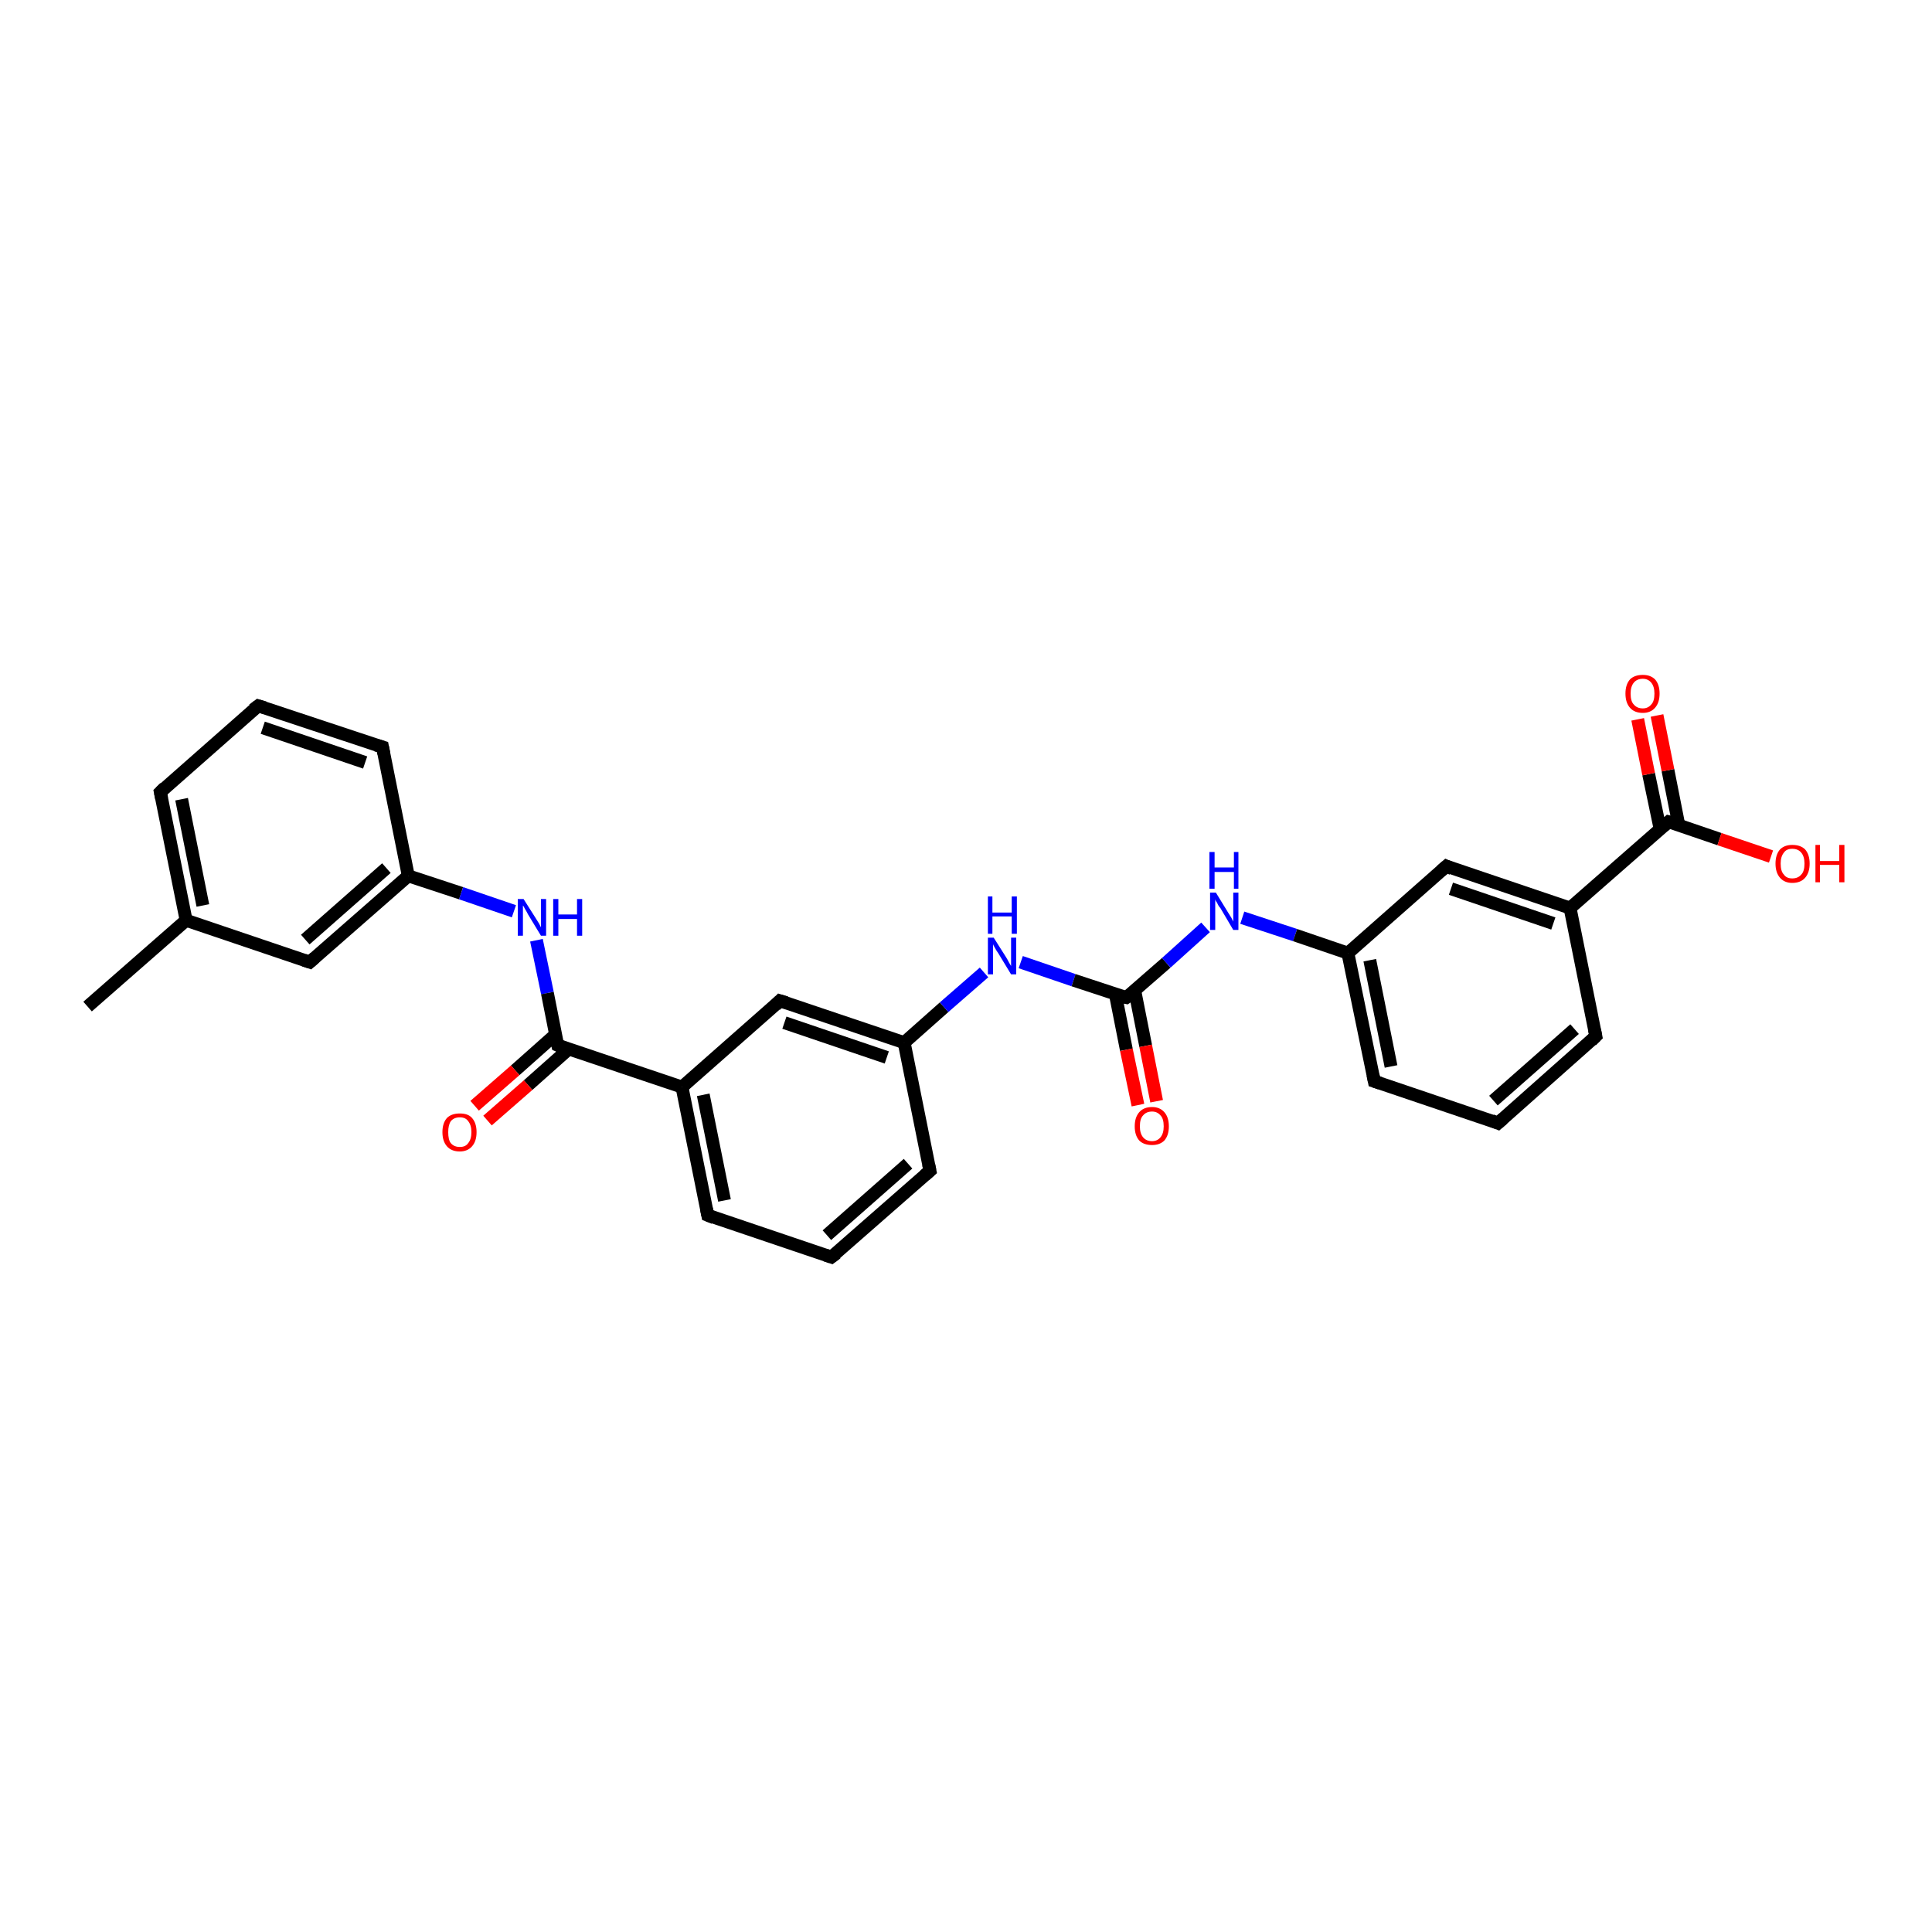<?xml version='1.0' encoding='iso-8859-1'?>
<svg version='1.1' baseProfile='full'
              xmlns='http://www.w3.org/2000/svg'
                      xmlns:rdkit='http://www.rdkit.org/xml'
                      xmlns:xlink='http://www.w3.org/1999/xlink'
                  xml:space='preserve'
width='300px' height='300px' viewBox='0 0 300 300'>
<!-- END OF HEADER -->
<rect style='opacity:1.0;fill:#FFFFFF;stroke:none' width='300.0' height='300.0' x='0.0' y='0.0'> </rect>
<path class='bond-0 atom-0 atom-1' d='M 13.6,156.3 L 28.9,142.9' style='fill:none;fill-rule:evenodd;stroke:#000000;stroke-width:2.0px;stroke-linecap:butt;stroke-linejoin:miter;stroke-opacity:1' />
<path class='bond-1 atom-1 atom-2' d='M 28.9,142.9 L 24.9,123.0' style='fill:none;fill-rule:evenodd;stroke:#000000;stroke-width:2.0px;stroke-linecap:butt;stroke-linejoin:miter;stroke-opacity:1' />
<path class='bond-1 atom-1 atom-2' d='M 31.5,140.6 L 28.2,124.1' style='fill:none;fill-rule:evenodd;stroke:#000000;stroke-width:2.0px;stroke-linecap:butt;stroke-linejoin:miter;stroke-opacity:1' />
<path class='bond-2 atom-2 atom-3' d='M 24.9,123.0 L 40.1,109.6' style='fill:none;fill-rule:evenodd;stroke:#000000;stroke-width:2.0px;stroke-linecap:butt;stroke-linejoin:miter;stroke-opacity:1' />
<path class='bond-3 atom-3 atom-4' d='M 40.1,109.6 L 59.4,116.0' style='fill:none;fill-rule:evenodd;stroke:#000000;stroke-width:2.0px;stroke-linecap:butt;stroke-linejoin:miter;stroke-opacity:1' />
<path class='bond-3 atom-3 atom-4' d='M 40.8,113.0 L 56.7,118.4' style='fill:none;fill-rule:evenodd;stroke:#000000;stroke-width:2.0px;stroke-linecap:butt;stroke-linejoin:miter;stroke-opacity:1' />
<path class='bond-4 atom-4 atom-5' d='M 59.4,116.0 L 63.4,136.0' style='fill:none;fill-rule:evenodd;stroke:#000000;stroke-width:2.0px;stroke-linecap:butt;stroke-linejoin:miter;stroke-opacity:1' />
<path class='bond-5 atom-5 atom-6' d='M 63.4,136.0 L 71.6,138.7' style='fill:none;fill-rule:evenodd;stroke:#000000;stroke-width:2.0px;stroke-linecap:butt;stroke-linejoin:miter;stroke-opacity:1' />
<path class='bond-5 atom-5 atom-6' d='M 71.6,138.7 L 79.8,141.5' style='fill:none;fill-rule:evenodd;stroke:#0000FF;stroke-width:2.0px;stroke-linecap:butt;stroke-linejoin:miter;stroke-opacity:1' />
<path class='bond-6 atom-6 atom-7' d='M 83.3,146.0 L 85.0,154.2' style='fill:none;fill-rule:evenodd;stroke:#0000FF;stroke-width:2.0px;stroke-linecap:butt;stroke-linejoin:miter;stroke-opacity:1' />
<path class='bond-6 atom-6 atom-7' d='M 85.0,154.2 L 86.6,162.3' style='fill:none;fill-rule:evenodd;stroke:#000000;stroke-width:2.0px;stroke-linecap:butt;stroke-linejoin:miter;stroke-opacity:1' />
<path class='bond-7 atom-7 atom-8' d='M 86.3,160.6 L 80.0,166.2' style='fill:none;fill-rule:evenodd;stroke:#000000;stroke-width:2.0px;stroke-linecap:butt;stroke-linejoin:miter;stroke-opacity:1' />
<path class='bond-7 atom-7 atom-8' d='M 80.0,166.2 L 73.7,171.7' style='fill:none;fill-rule:evenodd;stroke:#FF0000;stroke-width:2.0px;stroke-linecap:butt;stroke-linejoin:miter;stroke-opacity:1' />
<path class='bond-7 atom-7 atom-8' d='M 88.3,162.9 L 82.0,168.5' style='fill:none;fill-rule:evenodd;stroke:#000000;stroke-width:2.0px;stroke-linecap:butt;stroke-linejoin:miter;stroke-opacity:1' />
<path class='bond-7 atom-7 atom-8' d='M 82.0,168.5 L 75.7,174.0' style='fill:none;fill-rule:evenodd;stroke:#FF0000;stroke-width:2.0px;stroke-linecap:butt;stroke-linejoin:miter;stroke-opacity:1' />
<path class='bond-8 atom-7 atom-9' d='M 86.6,162.3 L 105.9,168.8' style='fill:none;fill-rule:evenodd;stroke:#000000;stroke-width:2.0px;stroke-linecap:butt;stroke-linejoin:miter;stroke-opacity:1' />
<path class='bond-9 atom-9 atom-10' d='M 105.9,168.8 L 109.9,188.7' style='fill:none;fill-rule:evenodd;stroke:#000000;stroke-width:2.0px;stroke-linecap:butt;stroke-linejoin:miter;stroke-opacity:1' />
<path class='bond-9 atom-9 atom-10' d='M 109.2,170.0 L 112.5,186.4' style='fill:none;fill-rule:evenodd;stroke:#000000;stroke-width:2.0px;stroke-linecap:butt;stroke-linejoin:miter;stroke-opacity:1' />
<path class='bond-10 atom-10 atom-11' d='M 109.9,188.7 L 129.1,195.2' style='fill:none;fill-rule:evenodd;stroke:#000000;stroke-width:2.0px;stroke-linecap:butt;stroke-linejoin:miter;stroke-opacity:1' />
<path class='bond-11 atom-11 atom-12' d='M 129.1,195.2 L 144.4,181.8' style='fill:none;fill-rule:evenodd;stroke:#000000;stroke-width:2.0px;stroke-linecap:butt;stroke-linejoin:miter;stroke-opacity:1' />
<path class='bond-11 atom-11 atom-12' d='M 128.4,191.8 L 141.0,180.7' style='fill:none;fill-rule:evenodd;stroke:#000000;stroke-width:2.0px;stroke-linecap:butt;stroke-linejoin:miter;stroke-opacity:1' />
<path class='bond-12 atom-12 atom-13' d='M 144.4,181.8 L 140.4,161.9' style='fill:none;fill-rule:evenodd;stroke:#000000;stroke-width:2.0px;stroke-linecap:butt;stroke-linejoin:miter;stroke-opacity:1' />
<path class='bond-13 atom-13 atom-14' d='M 140.4,161.9 L 146.6,156.4' style='fill:none;fill-rule:evenodd;stroke:#000000;stroke-width:2.0px;stroke-linecap:butt;stroke-linejoin:miter;stroke-opacity:1' />
<path class='bond-13 atom-13 atom-14' d='M 146.6,156.4 L 152.8,151.0' style='fill:none;fill-rule:evenodd;stroke:#0000FF;stroke-width:2.0px;stroke-linecap:butt;stroke-linejoin:miter;stroke-opacity:1' />
<path class='bond-14 atom-14 atom-15' d='M 158.5,149.4 L 166.7,152.2' style='fill:none;fill-rule:evenodd;stroke:#0000FF;stroke-width:2.0px;stroke-linecap:butt;stroke-linejoin:miter;stroke-opacity:1' />
<path class='bond-14 atom-14 atom-15' d='M 166.7,152.2 L 174.9,154.9' style='fill:none;fill-rule:evenodd;stroke:#000000;stroke-width:2.0px;stroke-linecap:butt;stroke-linejoin:miter;stroke-opacity:1' />
<path class='bond-15 atom-15 atom-16' d='M 173.2,154.4 L 174.9,163.0' style='fill:none;fill-rule:evenodd;stroke:#000000;stroke-width:2.0px;stroke-linecap:butt;stroke-linejoin:miter;stroke-opacity:1' />
<path class='bond-15 atom-15 atom-16' d='M 174.9,163.0 L 176.7,171.6' style='fill:none;fill-rule:evenodd;stroke:#FF0000;stroke-width:2.0px;stroke-linecap:butt;stroke-linejoin:miter;stroke-opacity:1' />
<path class='bond-15 atom-15 atom-16' d='M 176.2,153.8 L 177.9,162.4' style='fill:none;fill-rule:evenodd;stroke:#000000;stroke-width:2.0px;stroke-linecap:butt;stroke-linejoin:miter;stroke-opacity:1' />
<path class='bond-15 atom-15 atom-16' d='M 177.9,162.4 L 179.6,171.0' style='fill:none;fill-rule:evenodd;stroke:#FF0000;stroke-width:2.0px;stroke-linecap:butt;stroke-linejoin:miter;stroke-opacity:1' />
<path class='bond-16 atom-15 atom-17' d='M 174.9,154.9 L 181.1,149.5' style='fill:none;fill-rule:evenodd;stroke:#000000;stroke-width:2.0px;stroke-linecap:butt;stroke-linejoin:miter;stroke-opacity:1' />
<path class='bond-16 atom-15 atom-17' d='M 181.1,149.5 L 187.2,144.0' style='fill:none;fill-rule:evenodd;stroke:#0000FF;stroke-width:2.0px;stroke-linecap:butt;stroke-linejoin:miter;stroke-opacity:1' />
<path class='bond-17 atom-17 atom-18' d='M 192.9,142.5 L 201.1,145.2' style='fill:none;fill-rule:evenodd;stroke:#0000FF;stroke-width:2.0px;stroke-linecap:butt;stroke-linejoin:miter;stroke-opacity:1' />
<path class='bond-17 atom-17 atom-18' d='M 201.1,145.2 L 209.3,148.0' style='fill:none;fill-rule:evenodd;stroke:#000000;stroke-width:2.0px;stroke-linecap:butt;stroke-linejoin:miter;stroke-opacity:1' />
<path class='bond-18 atom-18 atom-19' d='M 209.3,148.0 L 213.4,167.9' style='fill:none;fill-rule:evenodd;stroke:#000000;stroke-width:2.0px;stroke-linecap:butt;stroke-linejoin:miter;stroke-opacity:1' />
<path class='bond-18 atom-18 atom-19' d='M 212.7,149.1 L 216.0,165.6' style='fill:none;fill-rule:evenodd;stroke:#000000;stroke-width:2.0px;stroke-linecap:butt;stroke-linejoin:miter;stroke-opacity:1' />
<path class='bond-19 atom-19 atom-20' d='M 213.4,167.9 L 232.6,174.4' style='fill:none;fill-rule:evenodd;stroke:#000000;stroke-width:2.0px;stroke-linecap:butt;stroke-linejoin:miter;stroke-opacity:1' />
<path class='bond-20 atom-20 atom-21' d='M 232.6,174.4 L 247.8,160.9' style='fill:none;fill-rule:evenodd;stroke:#000000;stroke-width:2.0px;stroke-linecap:butt;stroke-linejoin:miter;stroke-opacity:1' />
<path class='bond-20 atom-20 atom-21' d='M 231.9,170.9 L 244.5,159.8' style='fill:none;fill-rule:evenodd;stroke:#000000;stroke-width:2.0px;stroke-linecap:butt;stroke-linejoin:miter;stroke-opacity:1' />
<path class='bond-21 atom-21 atom-22' d='M 247.8,160.9 L 243.8,141.0' style='fill:none;fill-rule:evenodd;stroke:#000000;stroke-width:2.0px;stroke-linecap:butt;stroke-linejoin:miter;stroke-opacity:1' />
<path class='bond-22 atom-22 atom-23' d='M 243.8,141.0 L 224.6,134.5' style='fill:none;fill-rule:evenodd;stroke:#000000;stroke-width:2.0px;stroke-linecap:butt;stroke-linejoin:miter;stroke-opacity:1' />
<path class='bond-22 atom-22 atom-23' d='M 241.2,143.4 L 225.3,138.0' style='fill:none;fill-rule:evenodd;stroke:#000000;stroke-width:2.0px;stroke-linecap:butt;stroke-linejoin:miter;stroke-opacity:1' />
<path class='bond-23 atom-22 atom-24' d='M 243.8,141.0 L 259.1,127.6' style='fill:none;fill-rule:evenodd;stroke:#000000;stroke-width:2.0px;stroke-linecap:butt;stroke-linejoin:miter;stroke-opacity:1' />
<path class='bond-24 atom-24 atom-25' d='M 259.1,127.6 L 267.0,130.3' style='fill:none;fill-rule:evenodd;stroke:#000000;stroke-width:2.0px;stroke-linecap:butt;stroke-linejoin:miter;stroke-opacity:1' />
<path class='bond-24 atom-24 atom-25' d='M 267.0,130.3 L 275.0,133.0' style='fill:none;fill-rule:evenodd;stroke:#FF0000;stroke-width:2.0px;stroke-linecap:butt;stroke-linejoin:miter;stroke-opacity:1' />
<path class='bond-25 atom-24 atom-26' d='M 260.7,128.2 L 259.0,119.6' style='fill:none;fill-rule:evenodd;stroke:#000000;stroke-width:2.0px;stroke-linecap:butt;stroke-linejoin:miter;stroke-opacity:1' />
<path class='bond-25 atom-24 atom-26' d='M 259.0,119.6 L 257.3,111.1' style='fill:none;fill-rule:evenodd;stroke:#FF0000;stroke-width:2.0px;stroke-linecap:butt;stroke-linejoin:miter;stroke-opacity:1' />
<path class='bond-25 atom-24 atom-26' d='M 257.8,128.8 L 256.0,120.2' style='fill:none;fill-rule:evenodd;stroke:#000000;stroke-width:2.0px;stroke-linecap:butt;stroke-linejoin:miter;stroke-opacity:1' />
<path class='bond-25 atom-24 atom-26' d='M 256.0,120.2 L 254.3,111.7' style='fill:none;fill-rule:evenodd;stroke:#FF0000;stroke-width:2.0px;stroke-linecap:butt;stroke-linejoin:miter;stroke-opacity:1' />
<path class='bond-26 atom-13 atom-27' d='M 140.4,161.9 L 121.1,155.4' style='fill:none;fill-rule:evenodd;stroke:#000000;stroke-width:2.0px;stroke-linecap:butt;stroke-linejoin:miter;stroke-opacity:1' />
<path class='bond-26 atom-13 atom-27' d='M 137.7,164.2 L 121.8,158.8' style='fill:none;fill-rule:evenodd;stroke:#000000;stroke-width:2.0px;stroke-linecap:butt;stroke-linejoin:miter;stroke-opacity:1' />
<path class='bond-27 atom-5 atom-28' d='M 63.4,136.0 L 48.1,149.4' style='fill:none;fill-rule:evenodd;stroke:#000000;stroke-width:2.0px;stroke-linecap:butt;stroke-linejoin:miter;stroke-opacity:1' />
<path class='bond-27 atom-5 atom-28' d='M 60.0,134.8 L 47.4,145.9' style='fill:none;fill-rule:evenodd;stroke:#000000;stroke-width:2.0px;stroke-linecap:butt;stroke-linejoin:miter;stroke-opacity:1' />
<path class='bond-28 atom-28 atom-1' d='M 48.1,149.4 L 28.9,142.9' style='fill:none;fill-rule:evenodd;stroke:#000000;stroke-width:2.0px;stroke-linecap:butt;stroke-linejoin:miter;stroke-opacity:1' />
<path class='bond-29 atom-27 atom-9' d='M 121.1,155.4 L 105.9,168.8' style='fill:none;fill-rule:evenodd;stroke:#000000;stroke-width:2.0px;stroke-linecap:butt;stroke-linejoin:miter;stroke-opacity:1' />
<path class='bond-30 atom-23 atom-18' d='M 224.6,134.5 L 209.3,148.0' style='fill:none;fill-rule:evenodd;stroke:#000000;stroke-width:2.0px;stroke-linecap:butt;stroke-linejoin:miter;stroke-opacity:1' />
<path d='M 25.1,124.0 L 24.9,123.0 L 25.6,122.3' style='fill:none;stroke:#000000;stroke-width:2.0px;stroke-linecap:butt;stroke-linejoin:miter;stroke-opacity:1;' />
<path d='M 39.3,110.2 L 40.1,109.6 L 41.1,109.9' style='fill:none;stroke:#000000;stroke-width:2.0px;stroke-linecap:butt;stroke-linejoin:miter;stroke-opacity:1;' />
<path d='M 58.4,115.7 L 59.4,116.0 L 59.6,117.0' style='fill:none;stroke:#000000;stroke-width:2.0px;stroke-linecap:butt;stroke-linejoin:miter;stroke-opacity:1;' />
<path d='M 86.5,161.9 L 86.6,162.3 L 87.6,162.7' style='fill:none;stroke:#000000;stroke-width:2.0px;stroke-linecap:butt;stroke-linejoin:miter;stroke-opacity:1;' />
<path d='M 109.7,187.7 L 109.9,188.7 L 110.9,189.1' style='fill:none;stroke:#000000;stroke-width:2.0px;stroke-linecap:butt;stroke-linejoin:miter;stroke-opacity:1;' />
<path d='M 128.2,194.9 L 129.1,195.2 L 129.9,194.6' style='fill:none;stroke:#000000;stroke-width:2.0px;stroke-linecap:butt;stroke-linejoin:miter;stroke-opacity:1;' />
<path d='M 143.6,182.5 L 144.4,181.8 L 144.2,180.8' style='fill:none;stroke:#000000;stroke-width:2.0px;stroke-linecap:butt;stroke-linejoin:miter;stroke-opacity:1;' />
<path d='M 174.4,154.8 L 174.9,154.9 L 175.2,154.7' style='fill:none;stroke:#000000;stroke-width:2.0px;stroke-linecap:butt;stroke-linejoin:miter;stroke-opacity:1;' />
<path d='M 213.2,166.9 L 213.4,167.9 L 214.3,168.2' style='fill:none;stroke:#000000;stroke-width:2.0px;stroke-linecap:butt;stroke-linejoin:miter;stroke-opacity:1;' />
<path d='M 231.6,174.0 L 232.6,174.4 L 233.4,173.7' style='fill:none;stroke:#000000;stroke-width:2.0px;stroke-linecap:butt;stroke-linejoin:miter;stroke-opacity:1;' />
<path d='M 247.1,161.6 L 247.8,160.9 L 247.6,159.9' style='fill:none;stroke:#000000;stroke-width:2.0px;stroke-linecap:butt;stroke-linejoin:miter;stroke-opacity:1;' />
<path d='M 225.5,134.9 L 224.6,134.5 L 223.8,135.2' style='fill:none;stroke:#000000;stroke-width:2.0px;stroke-linecap:butt;stroke-linejoin:miter;stroke-opacity:1;' />
<path d='M 258.3,128.3 L 259.1,127.6 L 259.5,127.7' style='fill:none;stroke:#000000;stroke-width:2.0px;stroke-linecap:butt;stroke-linejoin:miter;stroke-opacity:1;' />
<path d='M 122.1,155.7 L 121.1,155.4 L 120.4,156.1' style='fill:none;stroke:#000000;stroke-width:2.0px;stroke-linecap:butt;stroke-linejoin:miter;stroke-opacity:1;' />
<path d='M 48.9,148.7 L 48.1,149.4 L 47.2,149.1' style='fill:none;stroke:#000000;stroke-width:2.0px;stroke-linecap:butt;stroke-linejoin:miter;stroke-opacity:1;' />
<path class='atom-6' d='M 81.3 139.6
L 83.2 142.6
Q 83.4 142.9, 83.7 143.4
Q 84.0 144.0, 84.0 144.0
L 84.0 139.6
L 84.8 139.6
L 84.8 145.3
L 84.0 145.3
L 82.0 142.0
Q 81.8 141.6, 81.5 141.1
Q 81.3 140.7, 81.2 140.6
L 81.2 145.3
L 80.4 145.3
L 80.4 139.6
L 81.3 139.6
' fill='#0000FF'/>
<path class='atom-6' d='M 85.9 139.6
L 86.7 139.6
L 86.7 142.0
L 89.6 142.0
L 89.6 139.6
L 90.4 139.6
L 90.4 145.3
L 89.6 145.3
L 89.6 142.7
L 86.7 142.7
L 86.7 145.3
L 85.9 145.3
L 85.9 139.6
' fill='#0000FF'/>
<path class='atom-8' d='M 68.7 175.8
Q 68.7 174.4, 69.4 173.6
Q 70.1 172.9, 71.4 172.9
Q 72.7 172.9, 73.3 173.6
Q 74.0 174.4, 74.0 175.8
Q 74.0 177.2, 73.3 178.0
Q 72.6 178.8, 71.4 178.8
Q 70.1 178.8, 69.4 178.0
Q 68.7 177.2, 68.7 175.8
M 71.4 178.1
Q 72.3 178.1, 72.7 177.5
Q 73.2 176.9, 73.2 175.8
Q 73.2 174.7, 72.7 174.1
Q 72.3 173.5, 71.4 173.5
Q 70.5 173.5, 70.0 174.1
Q 69.6 174.7, 69.6 175.8
Q 69.6 177.0, 70.0 177.5
Q 70.5 178.1, 71.4 178.1
' fill='#FF0000'/>
<path class='atom-14' d='M 154.3 145.6
L 156.2 148.6
Q 156.4 148.9, 156.7 149.5
Q 157.0 150.0, 157.0 150.0
L 157.0 145.6
L 157.8 145.6
L 157.8 151.3
L 157.0 151.3
L 155.0 148.0
Q 154.7 147.6, 154.5 147.2
Q 154.2 146.7, 154.2 146.6
L 154.2 151.3
L 153.4 151.3
L 153.4 145.6
L 154.3 145.6
' fill='#0000FF'/>
<path class='atom-14' d='M 153.4 139.2
L 154.1 139.2
L 154.1 141.7
L 157.1 141.7
L 157.1 139.2
L 157.9 139.2
L 157.9 145.0
L 157.1 145.0
L 157.1 142.3
L 154.1 142.3
L 154.1 145.0
L 153.4 145.0
L 153.4 139.2
' fill='#0000FF'/>
<path class='atom-16' d='M 176.2 174.9
Q 176.2 173.5, 176.9 172.7
Q 177.6 171.9, 178.9 171.9
Q 180.1 171.9, 180.8 172.7
Q 181.5 173.5, 181.5 174.9
Q 181.5 176.3, 180.8 177.1
Q 180.1 177.8, 178.9 177.8
Q 177.6 177.8, 176.9 177.1
Q 176.2 176.3, 176.2 174.9
M 178.9 177.2
Q 179.7 177.2, 180.2 176.6
Q 180.7 176.0, 180.7 174.9
Q 180.7 173.7, 180.2 173.2
Q 179.7 172.6, 178.9 172.6
Q 178.0 172.6, 177.5 173.2
Q 177.0 173.7, 177.0 174.9
Q 177.0 176.0, 177.5 176.6
Q 178.0 177.2, 178.9 177.2
' fill='#FF0000'/>
<path class='atom-17' d='M 188.8 138.6
L 190.7 141.7
Q 190.9 142.0, 191.2 142.5
Q 191.5 143.1, 191.5 143.1
L 191.5 138.6
L 192.3 138.6
L 192.3 144.4
L 191.5 144.4
L 189.5 141.0
Q 189.2 140.7, 189.0 140.2
Q 188.7 139.8, 188.7 139.6
L 188.7 144.4
L 187.9 144.4
L 187.9 138.6
L 188.8 138.6
' fill='#0000FF'/>
<path class='atom-17' d='M 187.8 132.3
L 188.6 132.3
L 188.6 134.7
L 191.6 134.7
L 191.6 132.3
L 192.3 132.3
L 192.3 138.0
L 191.6 138.0
L 191.6 135.4
L 188.6 135.4
L 188.6 138.0
L 187.8 138.0
L 187.8 132.3
' fill='#0000FF'/>
<path class='atom-25' d='M 275.7 134.1
Q 275.7 132.7, 276.4 131.9
Q 277.1 131.2, 278.3 131.2
Q 279.6 131.2, 280.3 131.9
Q 281.0 132.7, 281.0 134.1
Q 281.0 135.5, 280.3 136.3
Q 279.6 137.1, 278.3 137.1
Q 277.1 137.1, 276.4 136.3
Q 275.7 135.5, 275.7 134.1
M 278.3 136.4
Q 279.2 136.4, 279.7 135.8
Q 280.2 135.3, 280.2 134.1
Q 280.2 133.0, 279.7 132.4
Q 279.2 131.8, 278.3 131.8
Q 277.4 131.8, 277.0 132.4
Q 276.5 133.0, 276.5 134.1
Q 276.5 135.3, 277.0 135.8
Q 277.4 136.4, 278.3 136.4
' fill='#FF0000'/>
<path class='atom-25' d='M 281.9 131.2
L 282.6 131.2
L 282.6 133.7
L 285.6 133.7
L 285.6 131.2
L 286.4 131.2
L 286.4 137.0
L 285.6 137.0
L 285.6 134.3
L 282.6 134.3
L 282.6 137.0
L 281.9 137.0
L 281.9 131.2
' fill='#FF0000'/>
<path class='atom-26' d='M 252.4 107.7
Q 252.4 106.3, 253.1 105.5
Q 253.8 104.8, 255.1 104.8
Q 256.3 104.8, 257.0 105.5
Q 257.7 106.3, 257.7 107.7
Q 257.7 109.1, 257.0 109.9
Q 256.3 110.7, 255.1 110.7
Q 253.8 110.7, 253.1 109.9
Q 252.4 109.1, 252.4 107.7
M 255.1 110.0
Q 255.9 110.0, 256.4 109.4
Q 256.9 108.9, 256.9 107.7
Q 256.9 106.6, 256.4 106.0
Q 255.9 105.4, 255.1 105.4
Q 254.2 105.4, 253.7 106.0
Q 253.2 106.6, 253.2 107.7
Q 253.2 108.9, 253.7 109.4
Q 254.2 110.0, 255.1 110.0
' fill='#FF0000'/>
</svg>
